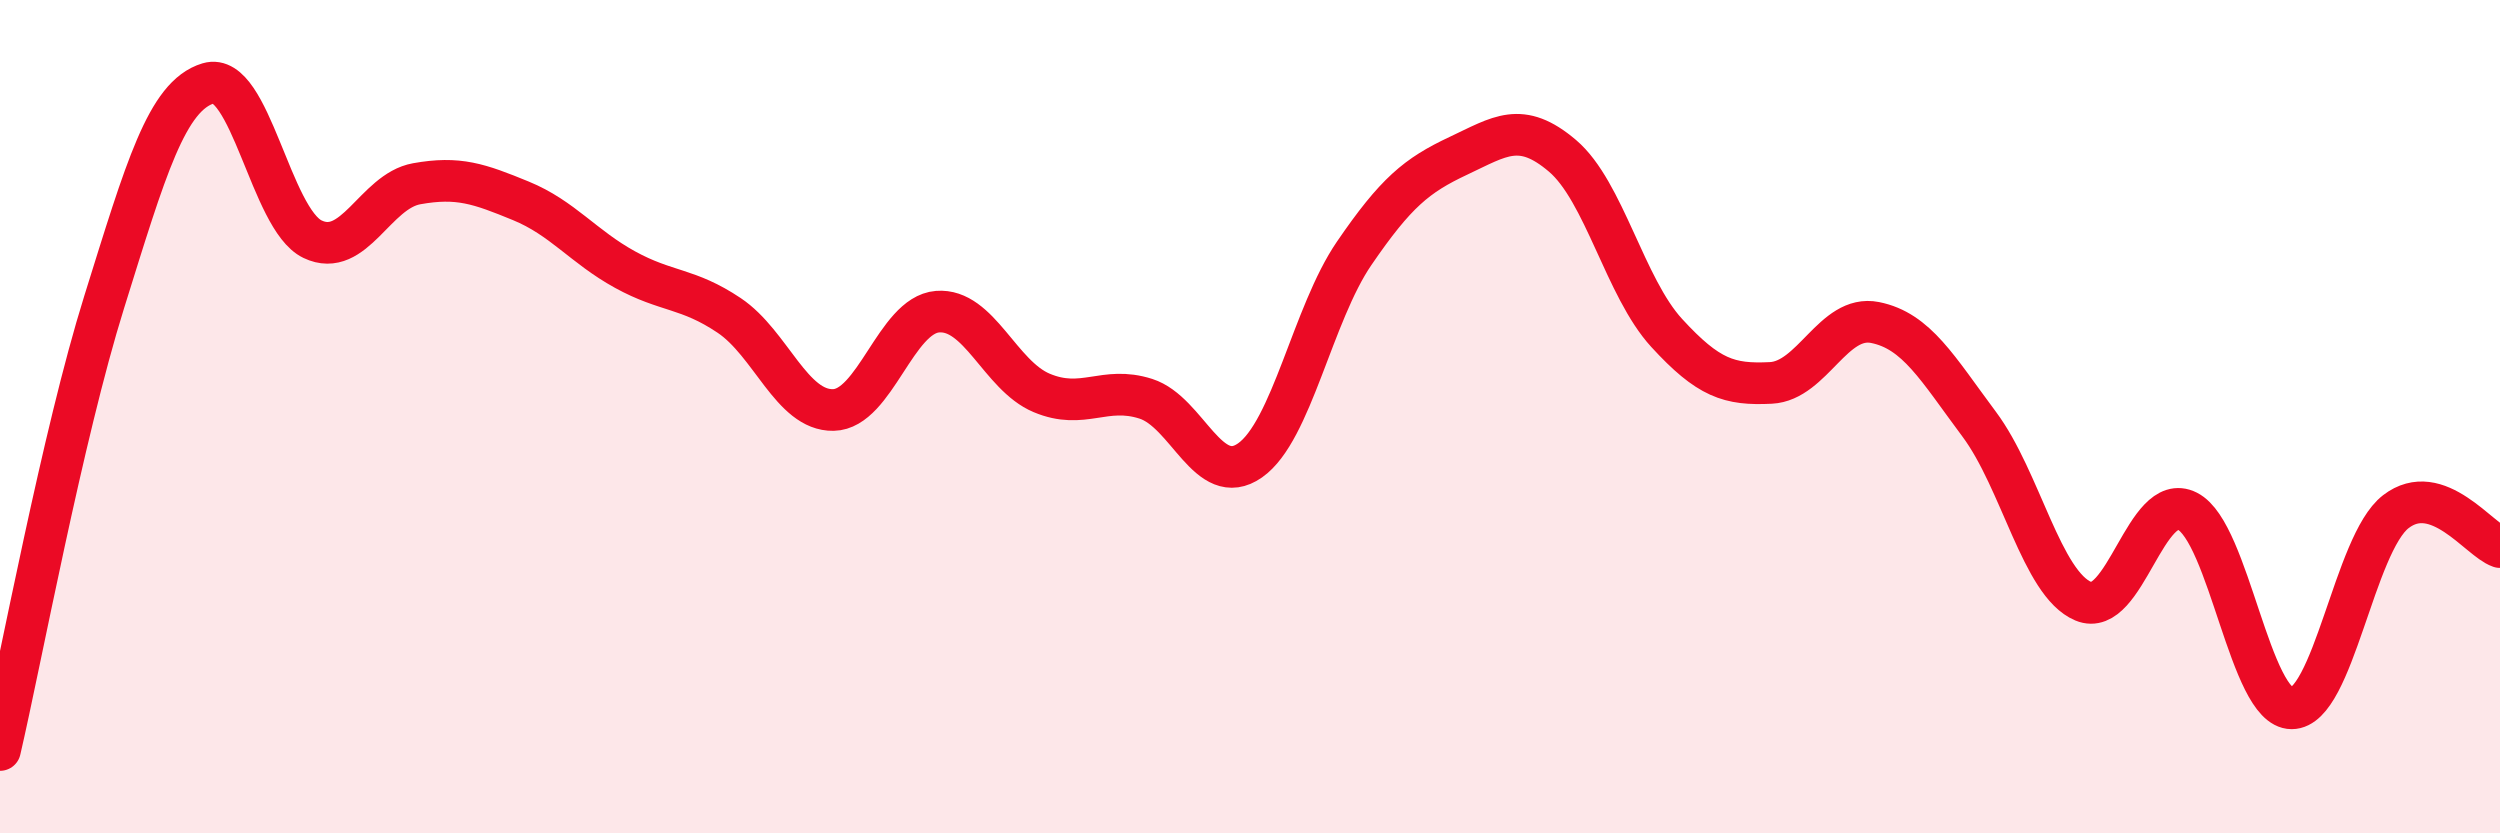 
    <svg width="60" height="20" viewBox="0 0 60 20" xmlns="http://www.w3.org/2000/svg">
      <path
        d="M 0,18 C 0.5,15.85 1.5,10.45 2.5,7.25 C 3.5,4.05 4,2.3 5,2 C 6,1.7 6.5,5.26 7.5,5.74 C 8.5,6.22 9,4.59 10,4.41 C 11,4.23 11.5,4.41 12.5,4.82 C 13.5,5.23 14,5.92 15,6.47 C 16,7.02 16.5,6.9 17.5,7.57 C 18.5,8.24 19,9.86 20,9.84 C 21,9.82 21.5,7.56 22.5,7.48 C 23.5,7.4 24,9.01 25,9.43 C 26,9.85 26.5,9.25 27.5,9.57 C 28.5,9.89 29,11.75 30,11.05 C 31,10.35 31.5,7.54 32.5,6.08 C 33.5,4.62 34,4.21 35,3.74 C 36,3.27 36.5,2.89 37.5,3.74 C 38.5,4.59 39,6.9 40,7.99 C 41,9.08 41.5,9.24 42.5,9.19 C 43.5,9.14 44,7.54 45,7.74 C 46,7.94 46.5,8.84 47.5,10.18 C 48.5,11.52 49,14.01 50,14.43 C 51,14.85 51.5,11.76 52.5,12.27 C 53.5,12.78 54,17 55,17 C 56,17 56.5,13.05 57.5,12.28 C 58.5,11.51 59.5,12.96 60,13.13L60 20L0 20Z"
        fill="#EB0A25"
        opacity="0.1"
        stroke-linecap="round"
        stroke-linejoin="round"
      />
      <path
        d="M 0,18 C 0.5,15.85 1.5,10.45 2.5,7.25 C 3.5,4.05 4,2.3 5,2 C 6,1.7 6.5,5.26 7.5,5.74 C 8.5,6.22 9,4.59 10,4.41 C 11,4.23 11.5,4.41 12.5,4.82 C 13.5,5.23 14,5.92 15,6.47 C 16,7.02 16.5,6.9 17.5,7.57 C 18.5,8.24 19,9.86 20,9.84 C 21,9.82 21.5,7.56 22.5,7.48 C 23.5,7.4 24,9.01 25,9.43 C 26,9.85 26.5,9.25 27.5,9.57 C 28.5,9.89 29,11.75 30,11.05 C 31,10.35 31.5,7.54 32.5,6.08 C 33.5,4.62 34,4.21 35,3.74 C 36,3.27 36.5,2.89 37.5,3.74 C 38.5,4.59 39,6.9 40,7.99 C 41,9.08 41.5,9.24 42.5,9.19 C 43.5,9.14 44,7.54 45,7.74 C 46,7.94 46.5,8.84 47.5,10.18 C 48.5,11.52 49,14.01 50,14.43 C 51,14.85 51.5,11.76 52.5,12.27 C 53.5,12.78 54,17 55,17 C 56,17 56.5,13.05 57.5,12.28 C 58.5,11.51 59.5,12.96 60,13.13"
        stroke="#EB0A25"
        stroke-width="1"
        fill="none"
        stroke-linecap="round"
        stroke-linejoin="round"
      />
    </svg>
  